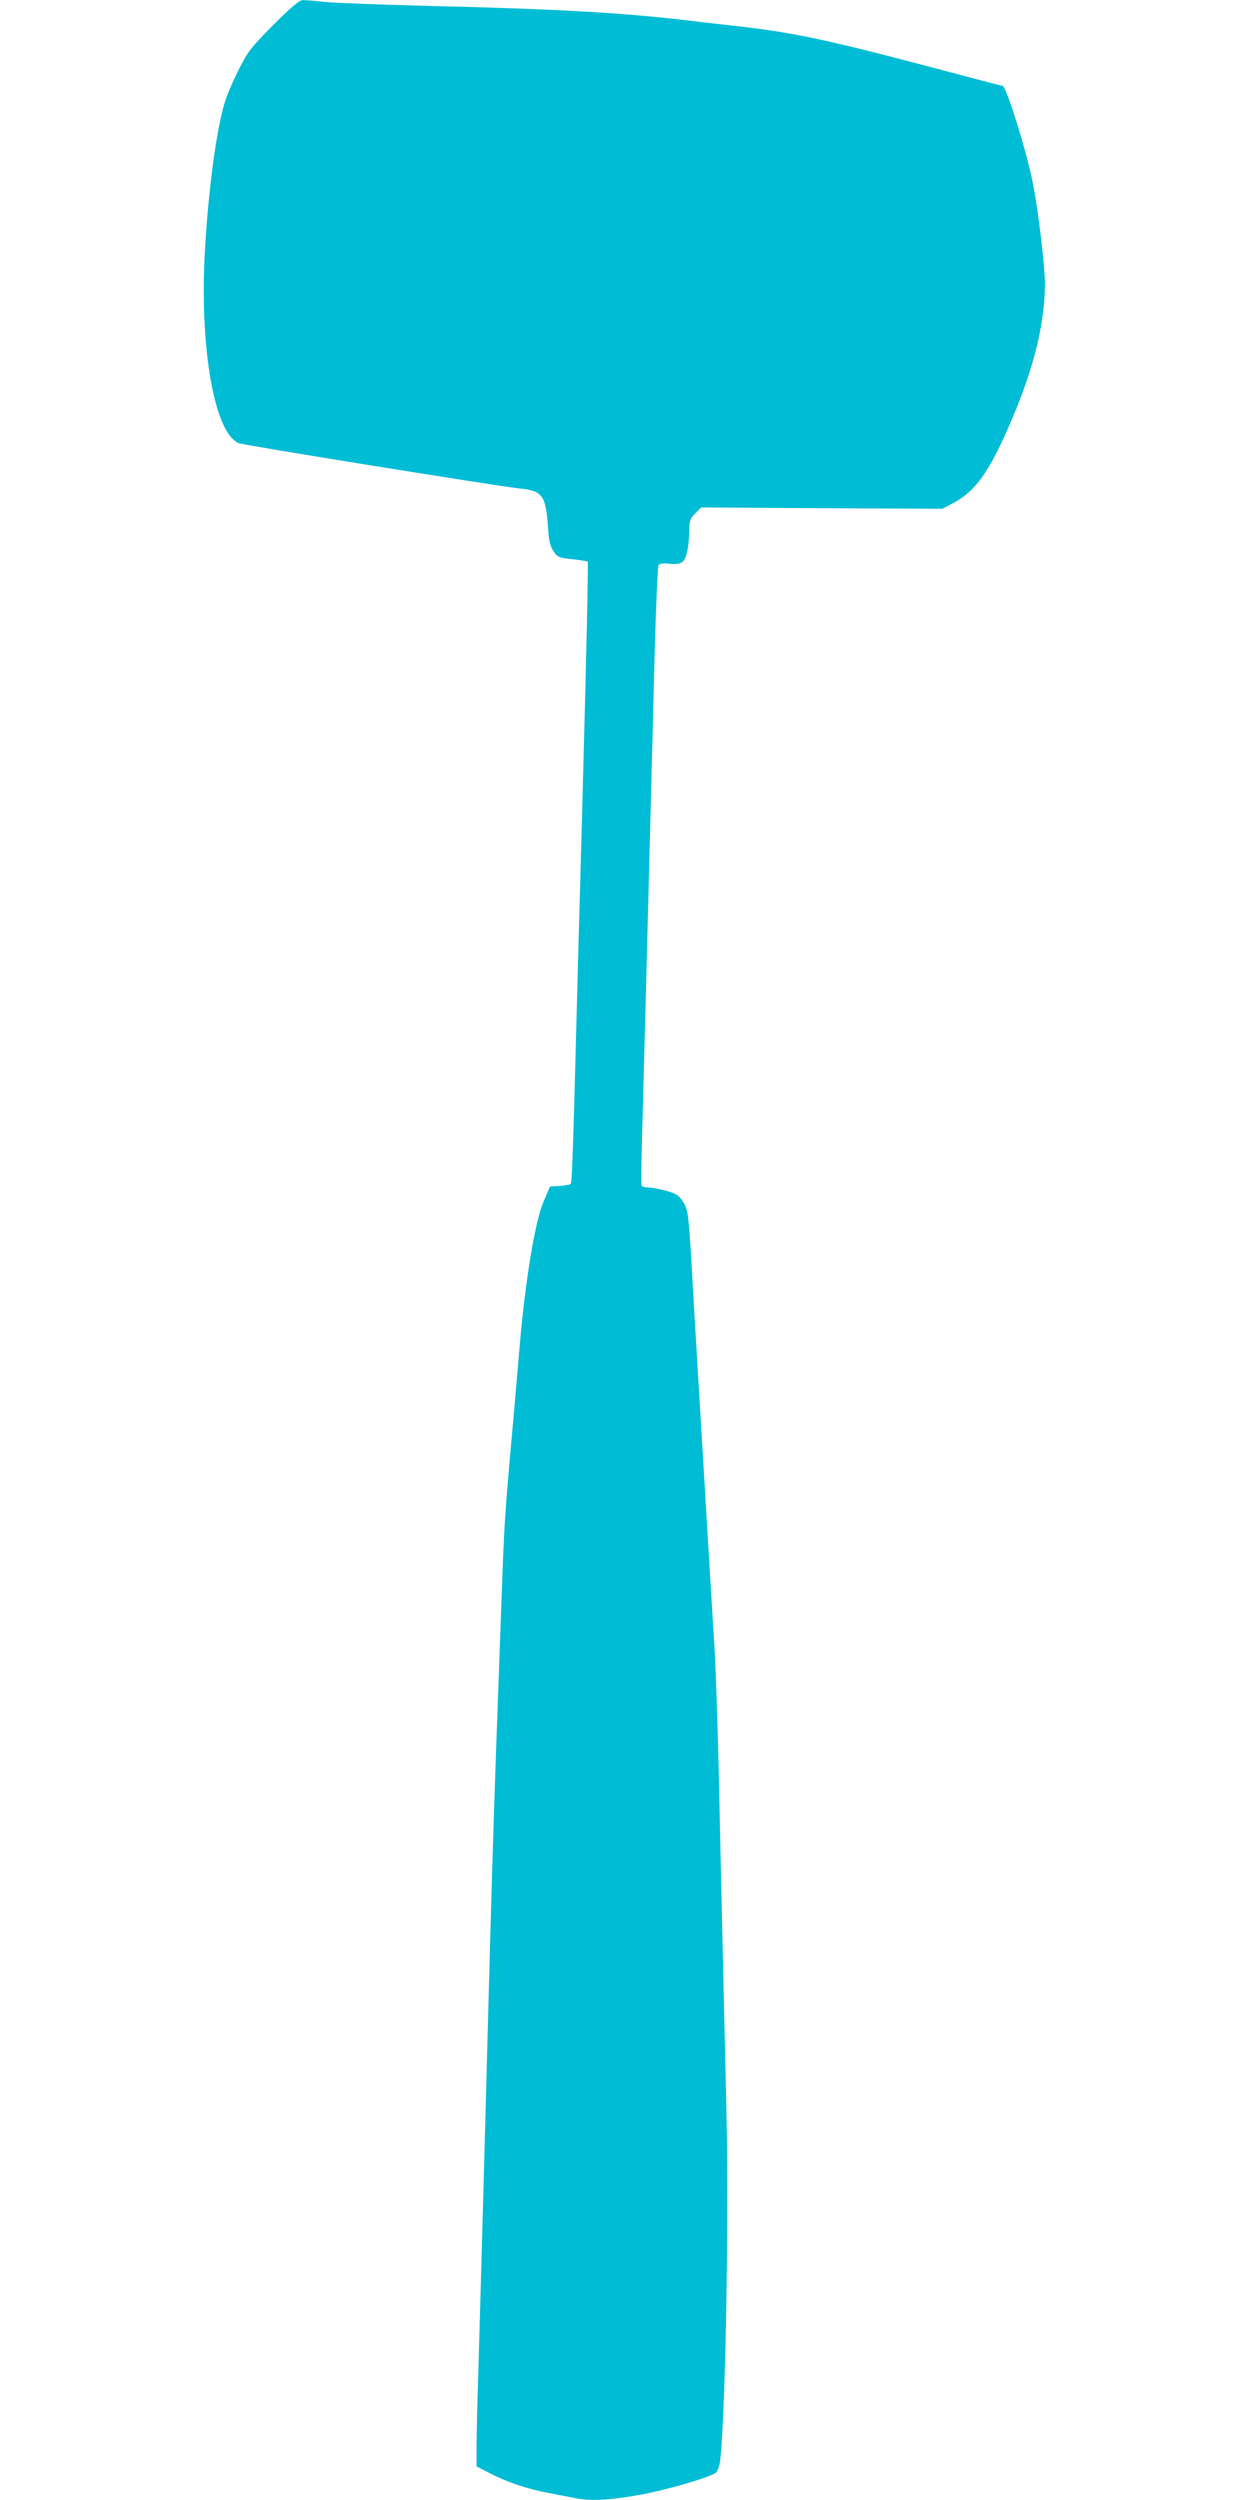 <?xml version="1.0" standalone="no"?>
<!DOCTYPE svg PUBLIC "-//W3C//DTD SVG 20010904//EN"
 "http://www.w3.org/TR/2001/REC-SVG-20010904/DTD/svg10.dtd">
<svg version="1.0" xmlns="http://www.w3.org/2000/svg"
 width="640pt" height="1280pt" viewBox="0 0 640 1280"
 preserveAspectRatio="xMidYMid meet">
<g transform="translate(0,1280) scale(0.1,-0.1)"
fill="#00bcd4" stroke="none">
<path d="M1399 12672 c-113 -114 -131 -137 -176 -227 -28 -55 -60 -129 -71
-165 -44 -143 -85 -448 -103 -767 -23 -404 25 -788 118 -930 15 -24 40 -47 55
-52 34 -12 1321 -219 1430 -231 126 -12 142 -33 154 -202 4 -67 11 -96 28
-120 20 -31 27 -34 96 -41 41 -5 77 -10 79 -13 4 -4 -7 -493 -29 -1304 -5
-190 -14 -517 -20 -727 -26 -1002 -31 -1148 -38 -1155 -4 -4 -29 -8 -57 -10
l-49 -3 -32 -75 c-45 -103 -96 -417 -124 -750 -12 -140 -30 -352 -41 -470 -34
-383 -38 -450 -49 -760 -6 -168 -15 -417 -20 -555 -16 -428 -29 -835 -40
-1240 -6 -214 -15 -547 -20 -740 -5 -192 -14 -525 -20 -740 -6 -214 -15 -533
-20 -707 -6 -175 -10 -362 -10 -416 l0 -100 68 -35 c87 -45 195 -82 302 -101
47 -9 107 -21 133 -26 78 -16 168 -12 325 15 134 23 368 91 398 115 6 6 14 25
18 42 27 137 49 1204 36 1777 -5 223 -14 615 -20 871 -6 256 -15 661 -20 900
-6 239 -15 512 -20 605 -6 94 -15 240 -20 325 -5 85 -19 310 -30 500 -11 190
-25 415 -30 500 -5 85 -19 313 -30 505 -24 428 -25 438 -54 484 -20 31 -34 40
-85 54 -33 9 -74 17 -90 17 -17 0 -32 4 -36 9 -3 5 -1 159 5 343 5 183 14 524
20 758 6 234 15 583 20 775 5 193 15 562 21 820 7 259 16 475 21 482 6 8 26
10 56 7 32 -4 53 -1 66 9 21 15 34 80 35 165 1 46 5 58 31 84 l30 30 618 -4
617 -3 51 27 c107 56 173 141 262 334 143 310 212 568 212 792 0 87 -33 367
-61 510 -31 162 -137 502 -156 502 -2 0 -125 32 -271 71 -641 170 -796 203
-1122 239 -58 6 -159 18 -225 26 -332 39 -659 58 -1330 74 -236 6 -471 15
-522 20 -51 6 -103 10 -115 9 -16 0 -64 -42 -149 -127z"/>
</g>
</svg>
